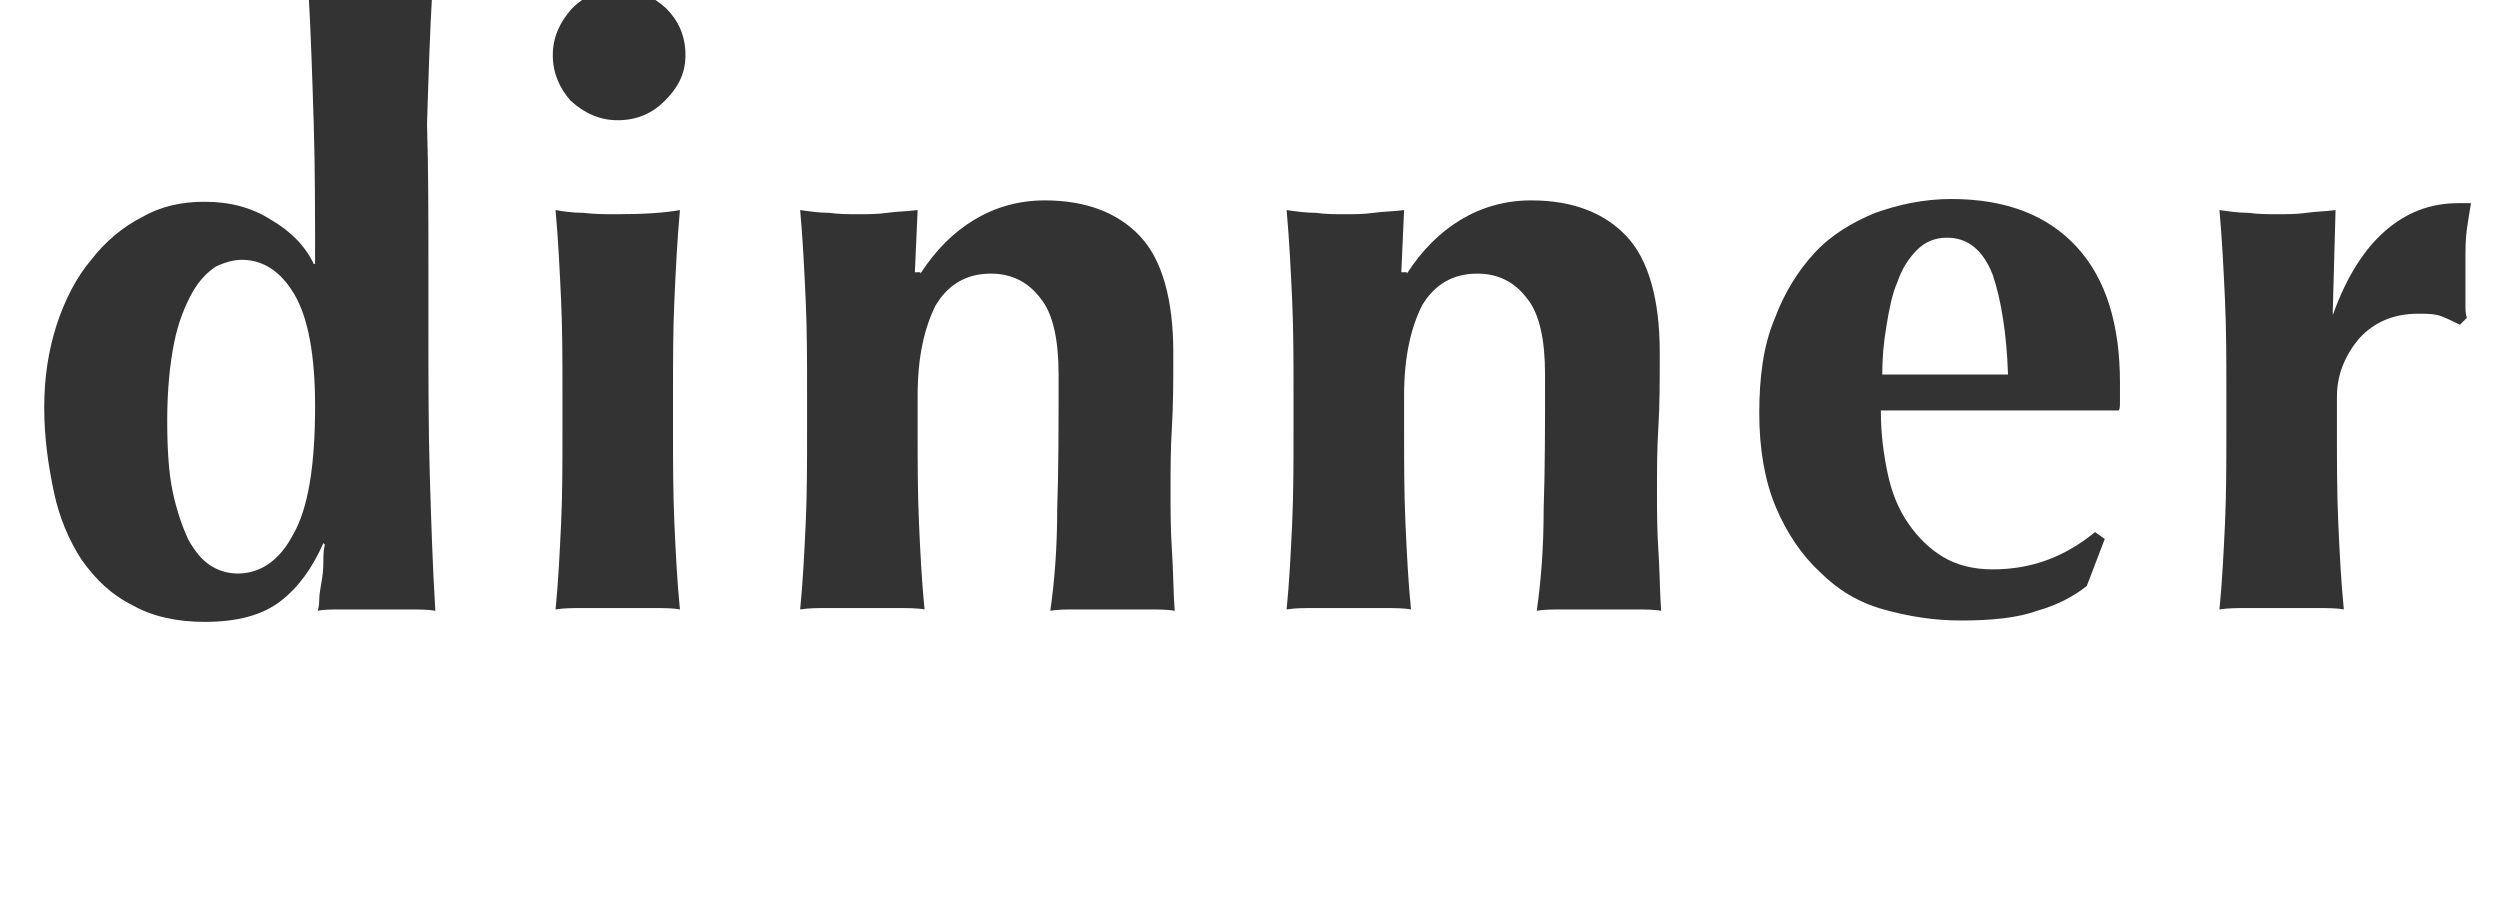 <?xml version="1.0" encoding="utf-8"?>
<!-- Generator: Adobe Illustrator 26.1.0, SVG Export Plug-In . SVG Version: 6.00 Build 0)  -->
<svg version="1.1" id="レイヤー_1" xmlns="http://www.w3.org/2000/svg" xmlns:xlink="http://www.w3.org/1999/xlink" x="0px"
	 y="0px" viewBox="0 0 180.9 66.6" style="enable-background:new 0 0 180.9 66.6;" xml:space="preserve">
<style type="text/css">
	.st0{enable-background:new    ;}
	.st1{fill:#333333;}
</style>
<g>
	<g class="st0">
		<path class="st1" d="M31,23.6c0,3.9,0,7.5,0.1,10.8c0.1,3.3,0.2,6.5,0.4,9.8c-0.5-0.1-1.2-0.1-2-0.1c-0.8,0-1.6,0-2.5,0
			c-0.8,0-1.6,0-2.3,0c-0.7,0-1.3,0-1.7,0.1c0-0.1,0.1-0.3,0.1-0.8c0-0.4,0.1-0.9,0.2-1.5c0.1-0.6,0.1-1.1,0.1-1.6
			c0-0.5,0.1-0.8,0.1-0.9l-0.1-0.1c-0.8,1.8-1.8,3.2-3.1,4.2c-1.3,1-3.1,1.5-5.5,1.5c-2,0-3.8-0.4-5.2-1.2C8,43,6.9,41.9,5.9,40.5
			c-0.9-1.4-1.6-3-2-4.9c-0.4-1.9-0.7-3.9-0.7-6.1c0-2.2,0.3-4.1,0.9-6c0.6-1.8,1.4-3.4,2.5-4.7c1-1.3,2.3-2.4,3.7-3.1
			c1.4-0.8,2.9-1.1,4.5-1.1c1.8,0,3.4,0.4,4.8,1.3c1.4,0.8,2.5,1.9,3.1,3.2h0.1c0-3.6,0-7-0.1-10.2c-0.1-3.2-0.2-6.5-0.4-9.9
			c0.5,0.1,1.2,0.2,2,0.2c0.8,0.1,1.6,0.1,2.5,0.1c0.9,0,1.7,0,2.5-0.1c0.8-0.1,1.5-0.1,2-0.2c-0.2,3.4-0.3,6.7-0.4,10
			C31,12.2,31,15.8,31,19.7V23.6z M12.1,30.4c0,2,0.1,3.8,0.4,5.2c0.3,1.4,0.7,2.5,1.1,3.4c0.5,0.9,1,1.5,1.6,1.9
			c0.6,0.4,1.3,0.6,2,0.6c1.6,0,3-0.9,4-2.8c1.1-1.9,1.6-5,1.6-9.3c0-3.7-0.5-6.4-1.5-8.1c-1-1.7-2.3-2.5-3.8-2.5
			c-0.6,0-1.3,0.2-1.9,0.5c-0.6,0.4-1.2,1-1.7,1.9c-0.5,0.9-1,2.1-1.3,3.6C12.3,26.3,12.1,28.2,12.1,30.4z"/>
		<path class="st1" d="M40,4c0-1.3,0.5-2.4,1.4-3.4c0.9-0.9,2-1.4,3.4-1.4c1.3,0,2.4,0.5,3.4,1.4c0.9,0.9,1.4,2,1.4,3.4
			S49,6.4,48.1,7.3c-0.9,0.9-2,1.4-3.4,1.4c-1.3,0-2.4-0.5-3.4-1.4C40.5,6.4,40,5.3,40,4z M40.7,28.6c0-2.4,0-4.7-0.1-6.9
			c-0.1-2.1-0.2-4.3-0.4-6.5c0.6,0.1,1.2,0.2,2,0.2c0.8,0.1,1.6,0.1,2.5,0.1c1.9,0,3.4-0.1,4.5-0.3c-0.2,2.2-0.3,4.3-0.4,6.5
			c-0.1,2.1-0.1,4.4-0.1,6.9V31c0,2.4,0,4.7,0.1,6.9c0.1,2.2,0.2,4.2,0.4,6.2c-0.5-0.1-1.2-0.1-1.9-0.1c-0.8,0-1.6,0-2.6,0
			c-0.9,0-1.8,0-2.5,0c-0.8,0-1.4,0-2,0.1c0.2-2,0.3-4.1,0.4-6.2s0.1-4.5,0.1-6.9V28.6z"/>
		<path class="st1" d="M66.6,19.8c1.1-1.7,2.4-3,3.9-3.9s3.2-1.4,5.1-1.4c3,0,5.3,0.9,6.9,2.6s2.4,4.6,2.4,8.4c0,2,0,3.8-0.1,5.4
			c-0.1,1.6-0.1,3.1-0.1,4.7c0,1.3,0,2.7,0.1,4.2c0.1,1.5,0.1,3,0.2,4.4c-0.5-0.1-1.2-0.1-2-0.1c-0.8,0-1.6,0-2.5,0
			c-0.9,0-1.7,0-2.5,0c-0.8,0-1.5,0-2,0.1c0.3-2.1,0.5-4.5,0.5-7.4c0.1-2.8,0.1-6,0.1-9.7c0-2.5-0.4-4.4-1.3-5.5
			c-0.9-1.2-2.1-1.8-3.6-1.8c-1.8,0-3.1,0.8-4,2.3c-0.8,1.6-1.3,3.7-1.3,6.5V31c0,2.4,0,4.7,0.1,6.9s0.2,4.2,0.4,6.2
			c-0.5-0.1-1.2-0.1-2-0.1s-1.6,0-2.5,0c-0.9,0-1.8,0-2.5,0c-0.8,0-1.4,0-2,0.1c0.2-2,0.3-4.1,0.4-6.2s0.1-4.5,0.1-6.9v-2.4
			c0-2.4,0-4.7-0.1-6.9c-0.1-2.1-0.2-4.3-0.4-6.5c0.7,0.1,1.4,0.2,2.1,0.2c0.7,0.1,1.4,0.1,2.1,0.1c0.7,0,1.4,0,2.1-0.1
			c0.7-0.1,1.4-0.1,2.2-0.2l-0.2,4.5H66.6z"/>
		<path class="st1" d="M101.8,19.8c1.1-1.7,2.4-3,3.9-3.9s3.2-1.4,5.1-1.4c3,0,5.3,0.9,6.9,2.6c1.6,1.7,2.4,4.6,2.4,8.4
			c0,2,0,3.8-0.1,5.4c-0.1,1.6-0.1,3.1-0.1,4.7c0,1.3,0,2.7,0.1,4.2c0.1,1.5,0.1,3,0.2,4.4c-0.5-0.1-1.2-0.1-2-0.1
			c-0.8,0-1.6,0-2.5,0c-0.9,0-1.7,0-2.5,0c-0.8,0-1.5,0-2,0.1c0.3-2.1,0.5-4.5,0.5-7.4c0.1-2.8,0.1-6,0.1-9.7c0-2.5-0.4-4.4-1.3-5.5
			c-0.9-1.2-2.1-1.8-3.6-1.8c-1.8,0-3.1,0.8-4,2.3c-0.8,1.6-1.3,3.7-1.3,6.5V31c0,2.4,0,4.7,0.1,6.9s0.2,4.2,0.4,6.2
			c-0.5-0.1-1.2-0.1-2-0.1c-0.8,0-1.6,0-2.5,0c-0.9,0-1.8,0-2.5,0c-0.8,0-1.4,0-2,0.1c0.2-2,0.3-4.1,0.4-6.2
			c0.1-2.2,0.1-4.5,0.1-6.9v-2.4c0-2.4,0-4.7-0.1-6.9c-0.1-2.1-0.2-4.3-0.4-6.5c0.7,0.1,1.4,0.2,2.1,0.2c0.7,0.1,1.4,0.1,2.1,0.1
			c0.7,0,1.4,0,2.1-0.1c0.7-0.1,1.5-0.1,2.2-0.2l-0.2,4.5H101.8z"/>
		<path class="st1" d="M136.1,29.8c0,1.6,0.2,3.1,0.5,4.5c0.3,1.4,0.8,2.6,1.5,3.6c0.7,1,1.5,1.8,2.5,2.4c1,0.6,2.2,0.9,3.6,0.9
			c2.8,0,5.2-0.9,7.4-2.7l0.7,0.5l-1.3,3.4c-1,0.8-2.2,1.4-3.6,1.8c-1.4,0.5-3.2,0.7-5.5,0.7c-2,0-3.8-0.3-5.6-0.8s-3.3-1.4-4.6-2.7
			c-1.3-1.2-2.4-2.8-3.2-4.7c-0.8-1.9-1.2-4.2-1.2-6.8c0-2.6,0.3-4.9,1.1-6.8c0.7-1.9,1.7-3.5,2.9-4.8c1.2-1.3,2.7-2.2,4.4-2.9
			c1.7-0.6,3.5-1,5.5-1c4,0,7,1.2,9.1,3.5c2.1,2.3,3.1,5.6,3.1,9.8v1.3c0,0.4,0,0.6-0.1,0.7H136.1z M145.3,27.1
			c-0.1-3-0.5-5.4-1.1-7.2c-0.7-1.8-1.8-2.7-3.3-2.7c-0.9,0-1.6,0.3-2.2,0.9c-0.6,0.6-1.1,1.4-1.4,2.3c-0.4,0.9-0.6,2-0.8,3.2
			c-0.2,1.2-0.3,2.3-0.3,3.5H145.3z"/>
		<path class="st1" d="M168.8,22.8c1-2.8,2.3-4.8,3.8-6.1s3.2-2,5.3-2c0.2,0,0.4,0,0.5,0c0.1,0,0.3,0,0.4,0
			c-0.1,0.6-0.2,1.2-0.3,1.9c-0.1,0.7-0.1,1.5-0.1,2.4V21c0,0.3,0,0.7,0,1c0,0.4,0,0.7,0.1,1l-0.5,0.5c-0.4-0.2-0.8-0.4-1.3-0.6
			c-0.5-0.2-1.1-0.2-1.7-0.2c-1.8,0-3.2,0.6-4.3,1.8c-1,1.2-1.6,2.6-1.6,4.2V31c0,2.4,0,4.7,0.1,6.9s0.2,4.2,0.4,6.2
			c-0.5-0.1-1.2-0.1-1.9-0.1c-0.8,0-1.6,0-2.6,0s-1.8,0-2.5,0s-1.4,0-2,0.1c0.2-2,0.3-4.1,0.4-6.2c0.1-2.2,0.1-4.5,0.1-6.9v-2.4
			c0-2.4,0-4.7-0.1-6.9c-0.1-2.1-0.2-4.3-0.4-6.5c0.7,0.1,1.4,0.2,2.1,0.2c0.7,0.1,1.4,0.1,2.1,0.1c0.7,0,1.4,0,2.1-0.1
			c0.7-0.1,1.4-0.1,2.1-0.2l-0.2,7.3L168.8,22.8z"/>
	</g>
</g>
</svg>
